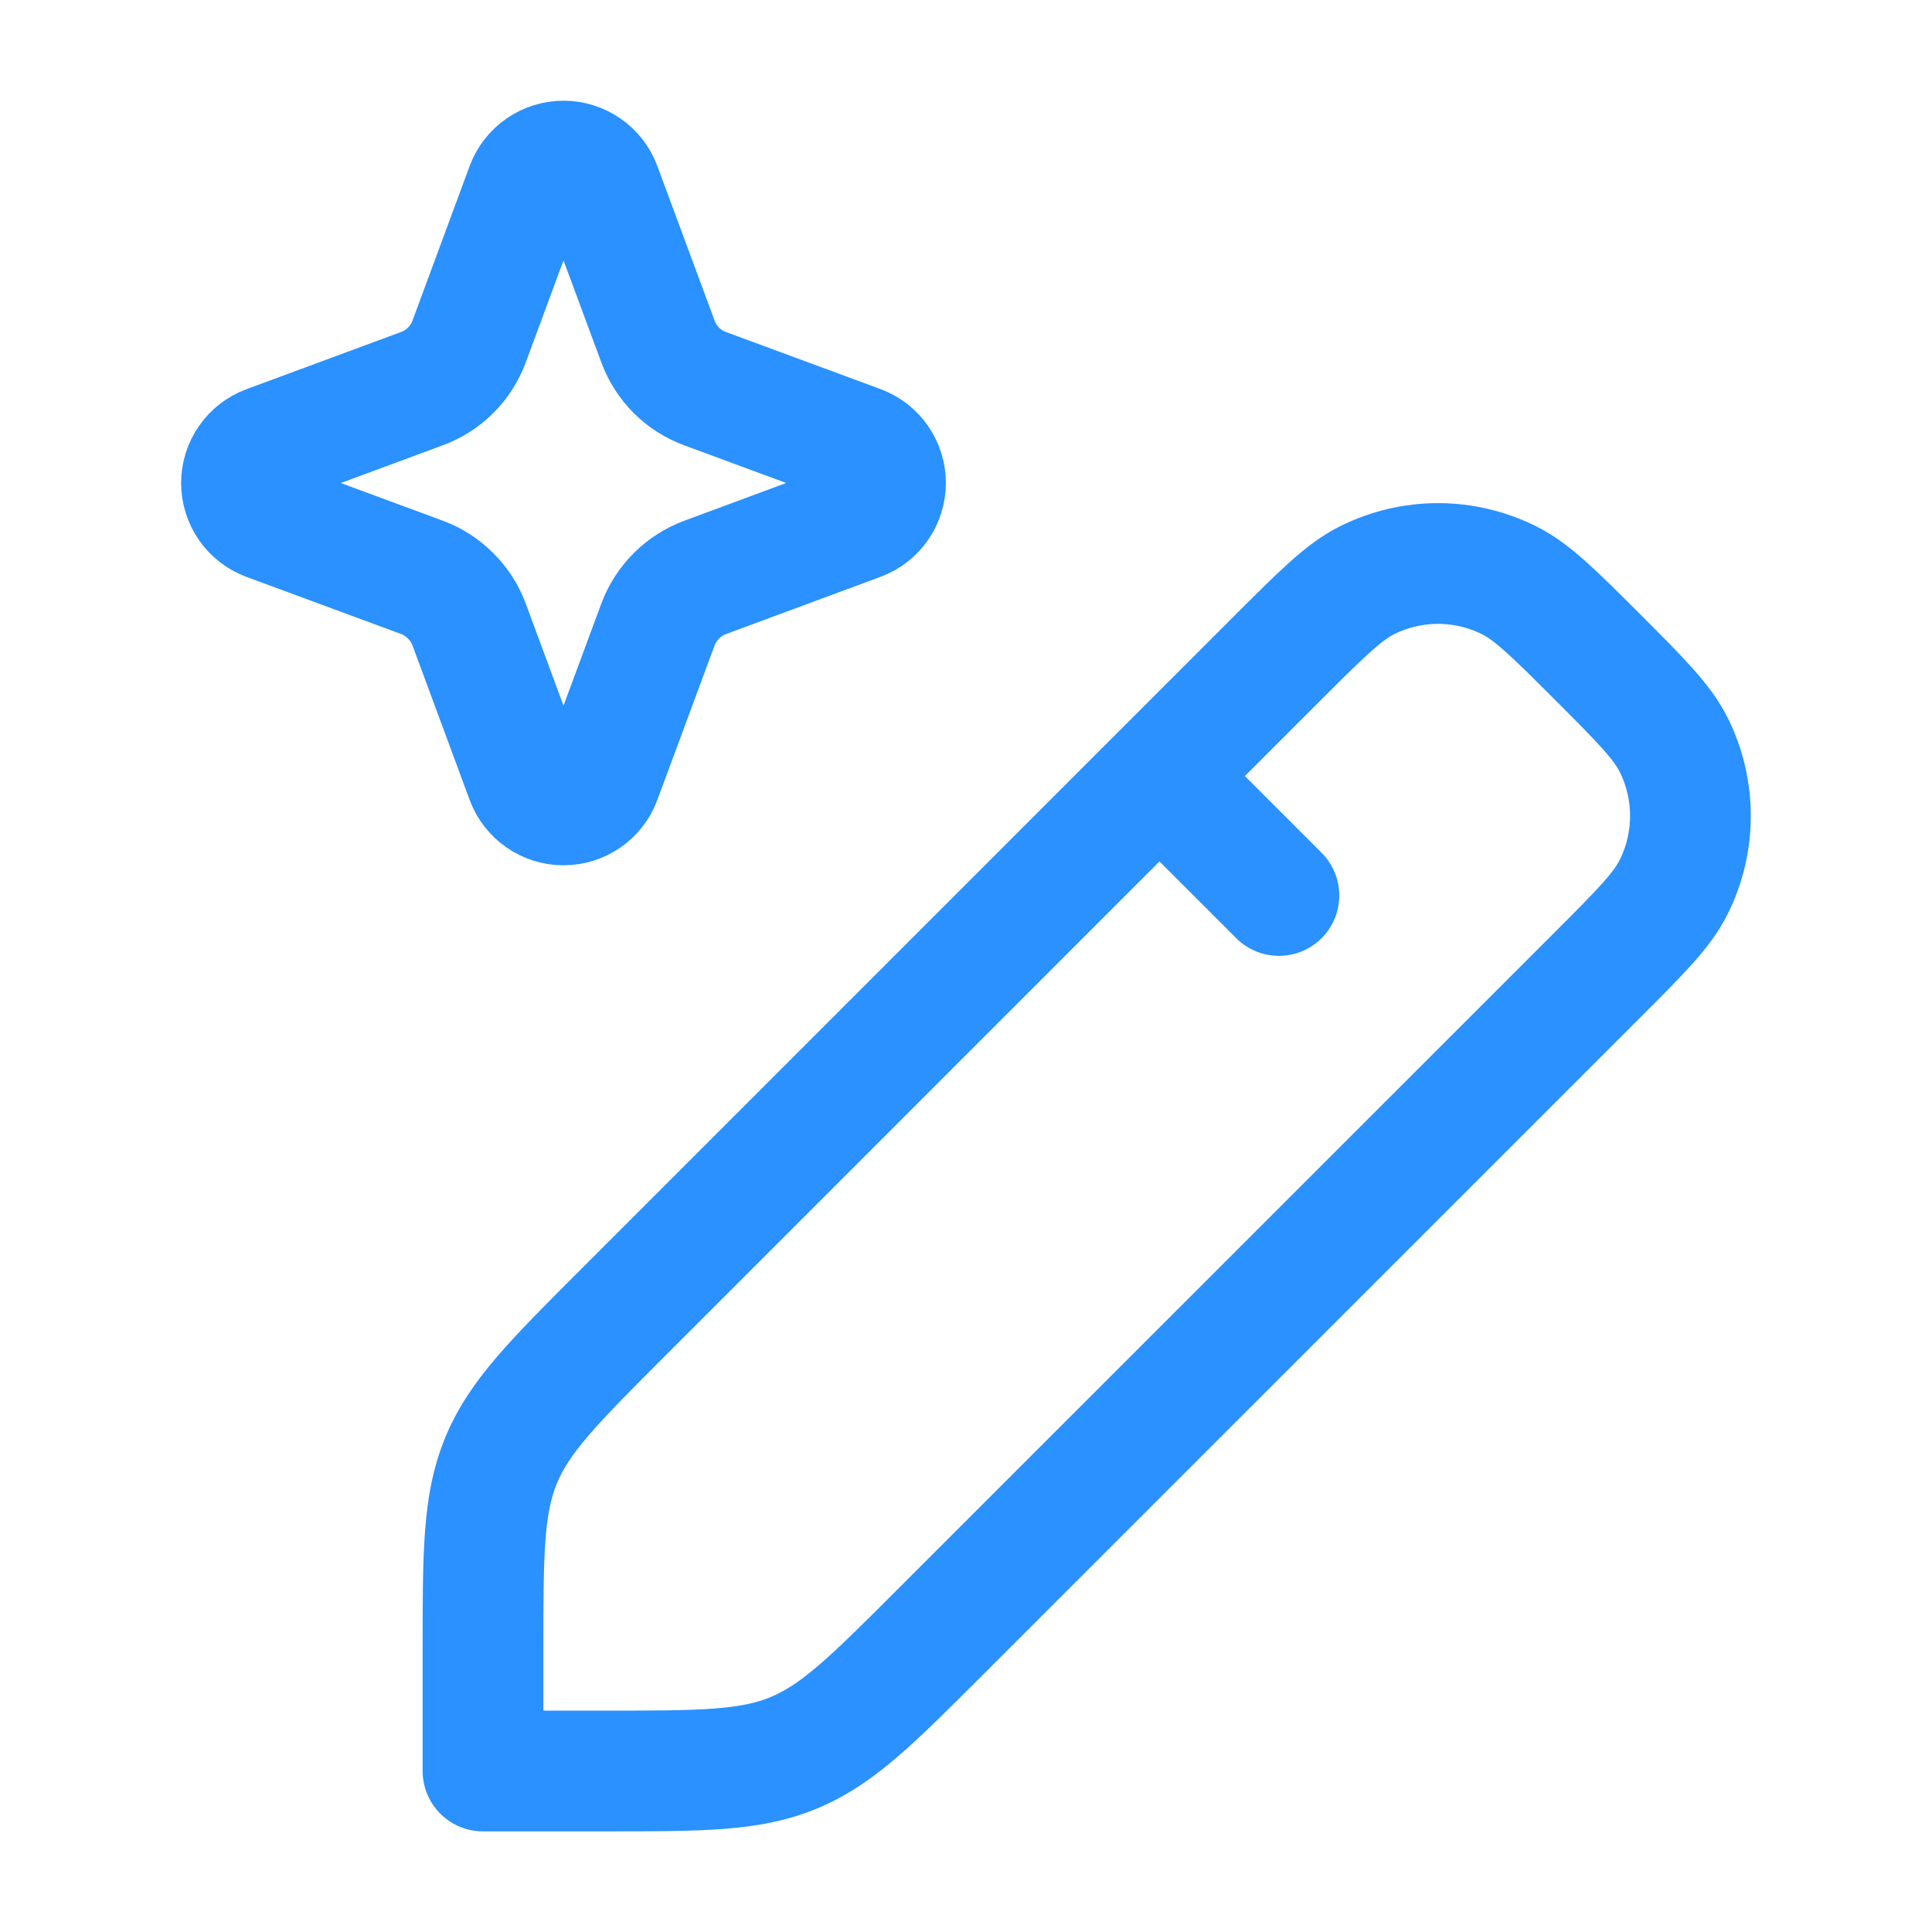 <svg width="24" height="24" viewBox="0 0 24 24" fill="none" xmlns="http://www.w3.org/2000/svg">
<path d="M6.538 2.322C6.573 2.228 6.636 2.146 6.719 2.089C6.801 2.032 6.899 2.001 7 2.001C7.101 2.001 7.199 2.032 7.281 2.089C7.364 2.146 7.427 2.228 7.462 2.322L8.174 4.244C8.274 4.514 8.486 4.727 8.756 4.827L10.678 5.537C10.773 5.572 10.854 5.635 10.912 5.718C10.969 5.8 11 5.899 11 5.999C11 6.1 10.969 6.199 10.912 6.281C10.854 6.364 10.773 6.427 10.678 6.462L8.756 7.174C8.623 7.224 8.503 7.302 8.402 7.402C8.302 7.503 8.224 7.623 8.174 7.756L7.462 9.678C7.427 9.772 7.364 9.853 7.281 9.911C7.199 9.968 7.101 9.999 7 9.999C6.899 9.999 6.801 9.968 6.719 9.911C6.636 9.853 6.573 9.772 6.538 9.678L5.827 7.756C5.777 7.623 5.699 7.502 5.598 7.402C5.498 7.301 5.377 7.223 5.244 7.173L3.322 6.463C3.227 6.428 3.146 6.365 3.088 6.282C3.031 6.2 3 6.101 3 6C3 5.9 3.031 5.801 3.088 5.719C3.146 5.636 3.227 5.573 3.322 5.538L5.244 4.827C5.514 4.727 5.727 4.514 5.827 4.244L6.538 2.322Z" stroke="#2A91FF" stroke-width="1.5"/>
<path d="M14.404 9.641L15.887 11.124M6 22H7.498C8.71 22 9.316 22 9.861 21.774C10.406 21.548 10.835 21.12 11.692 20.262L19.842 12.113C20.381 11.574 20.65 11.305 20.794 11.013C20.929 10.74 20.999 10.44 20.999 10.135C20.999 9.831 20.929 9.531 20.794 9.258C20.65 8.967 20.381 8.698 19.842 8.158C19.302 7.619 19.033 7.35 18.742 7.206C18.469 7.071 18.169 7 17.864 7C17.559 7 17.259 7.071 16.986 7.206C16.696 7.35 16.426 7.619 15.886 8.158L7.737 16.308C6.88 17.165 6.452 17.594 6.226 18.138C6 18.685 6 19.29 6 20.503V22Z" stroke="#2A91FF" stroke-width="1.5" stroke-linecap="round" stroke-linejoin="round"/>
</svg>
